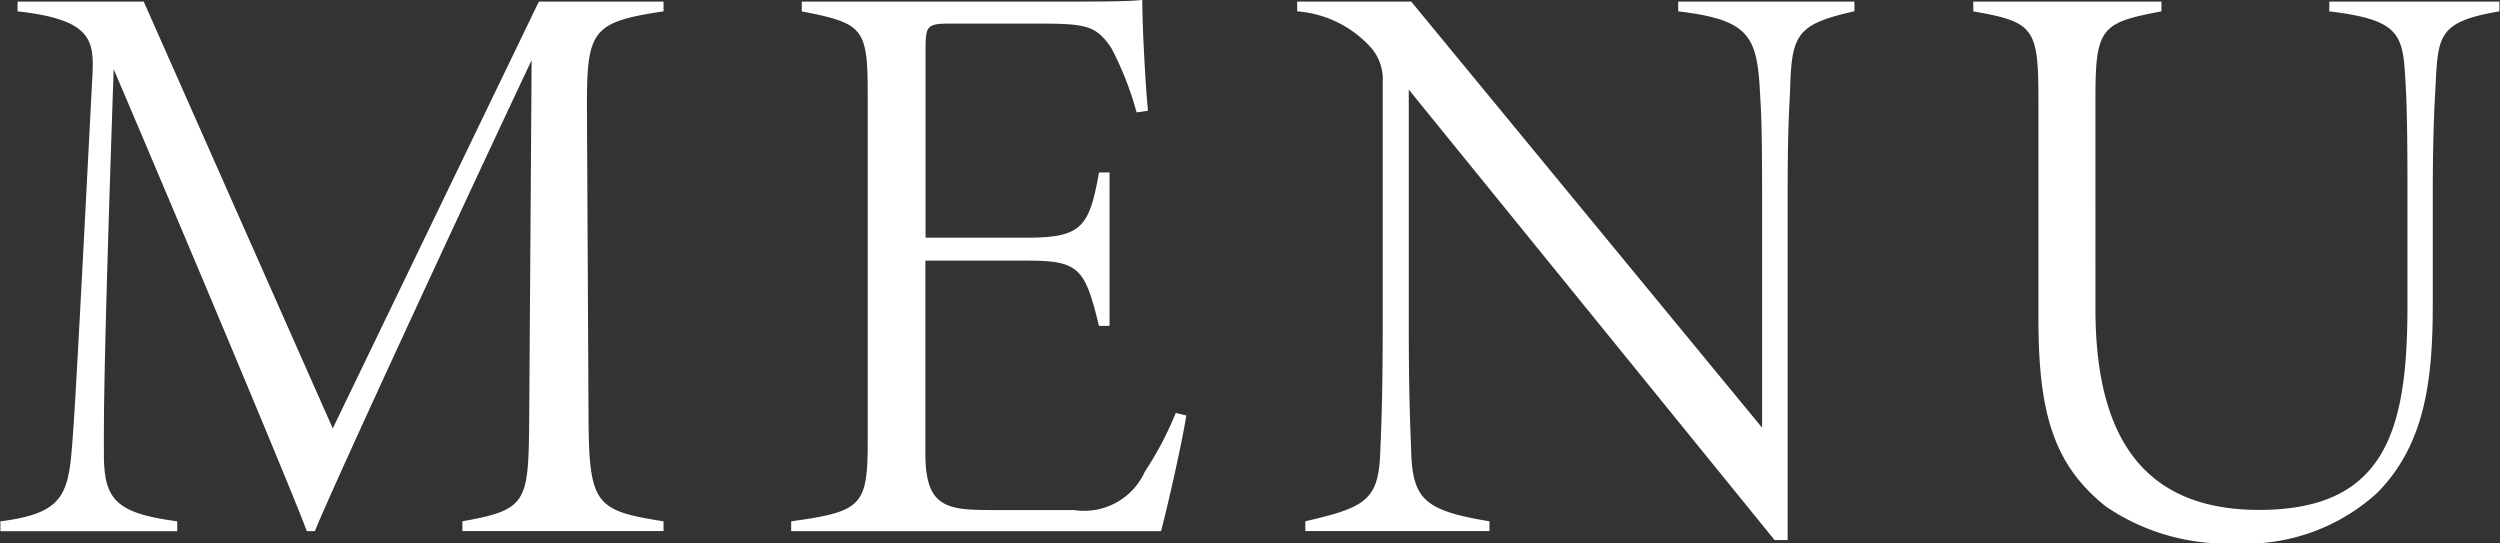 <svg id="txt_gnav.svg" xmlns="http://www.w3.org/2000/svg" width="55.25" height="12" viewBox="0 0 55.25 12">
  <rect x="0" y="0" width="55.25" height="12" fill="#333333" stroke="none"/>
  <defs>
    <style>
      .cls-1 {
        fill: #fff;
        fill-rule: evenodd;
      }
    </style>
  </defs>
  <path id="MENU" class="cls-1" d="M778.976,98.926V98.709c-1.477-.233-1.639-0.362-1.657-2.177l-0.036-7.022c0-1.659.126-1.837,1.693-2.071V87.223h-2.755l-4.555,9.433-4.178-9.433H764.7v0.216c1.62,0.178,1.692.63,1.656,1.387-0.342,6.626-.4,7.65-0.468,8.407-0.09.99-.324,1.315-1.567,1.477v0.217h3.908V98.709c-1.369-.181-1.621-0.487-1.621-1.493,0-.74-0.018-1.639.216-8.5,2.089,4.9,4.07,9.651,4.268,10.21h0.18c0.306-.792,3.241-7.13,4.789-10.408l-0.054,8.013c-0.018,1.764-.054,1.925-1.476,2.177v0.217h4.447Zm11.32-2.612a7.4,7.4,0,0,1-.684,1.3,1.472,1.472,0,0,1-1.567.846h-1.782c-1.008,0-1.5-.037-1.5-1.241V92.948h2.269c1.134,0,1.26.181,1.567,1.441h0.234V91H788.6c-0.216,1.207-.379,1.441-1.6,1.441h-2.233V88.266c0-.5.036-0.556,0.523-0.556h1.962c1.062,0,1.279.037,1.621,0.54a7.081,7.081,0,0,1,.558,1.422l0.252-.037c-0.054-.523-0.126-1.82-0.126-2.448-0.342.037-.882,0.037-2.431,0.037h-5.095v0.216c1.4,0.271,1.458.376,1.458,1.925V96.89c0,1.476-.108,1.6-1.692,1.819v0.217h8.174c0.144-.543.468-1.965,0.558-2.556Zm15-9.091H801.4v0.216c1.494,0.178,1.729.5,1.8,1.656,0.036,0.611.054,0.865,0.054,2.431v5.114L795.5,87.223h-2.521v0.216a2.436,2.436,0,0,1,1.639.81,1.063,1.063,0,0,1,.252.757v5.326c0,1.712-.036,2.38-0.054,2.846-0.036,1.063-.324,1.224-1.656,1.53v0.217h4.069V98.709c-1.4-.233-1.693-0.467-1.729-1.513-0.018-.576-0.054-1.131-0.054-2.863V89.168l8.085,9.956h0.288v-7.6c0-1.566.036-1.892,0.054-2.358,0.036-1.224.144-1.441,1.422-1.729V87.223Zm14.256,0h-3.763v0.216c1.476,0.178,1.62.468,1.674,1.387,0.036,0.538.054,1.063,0.054,2.681v2.433c0,2.737-.468,4.517-3.277,4.517-2.61,0-3.619-1.676-3.619-4.446V89.364c0-1.566.126-1.674,1.459-1.925V87.223h-4.159v0.216c1.332,0.234,1.44.359,1.44,1.925v4.861c0,2.109.342,3.24,1.494,4.159a4.732,4.732,0,0,0,2.845.813,4.317,4.317,0,0,0,3.151-1.119c1.045-1.06,1.225-2.465,1.225-4.139V91.526c0-1.638.054-2.214,0.072-2.649,0.054-.934.126-1.224,1.4-1.438V87.223Z" transform="translate(-764.312 -87.188)"/>
</svg>
